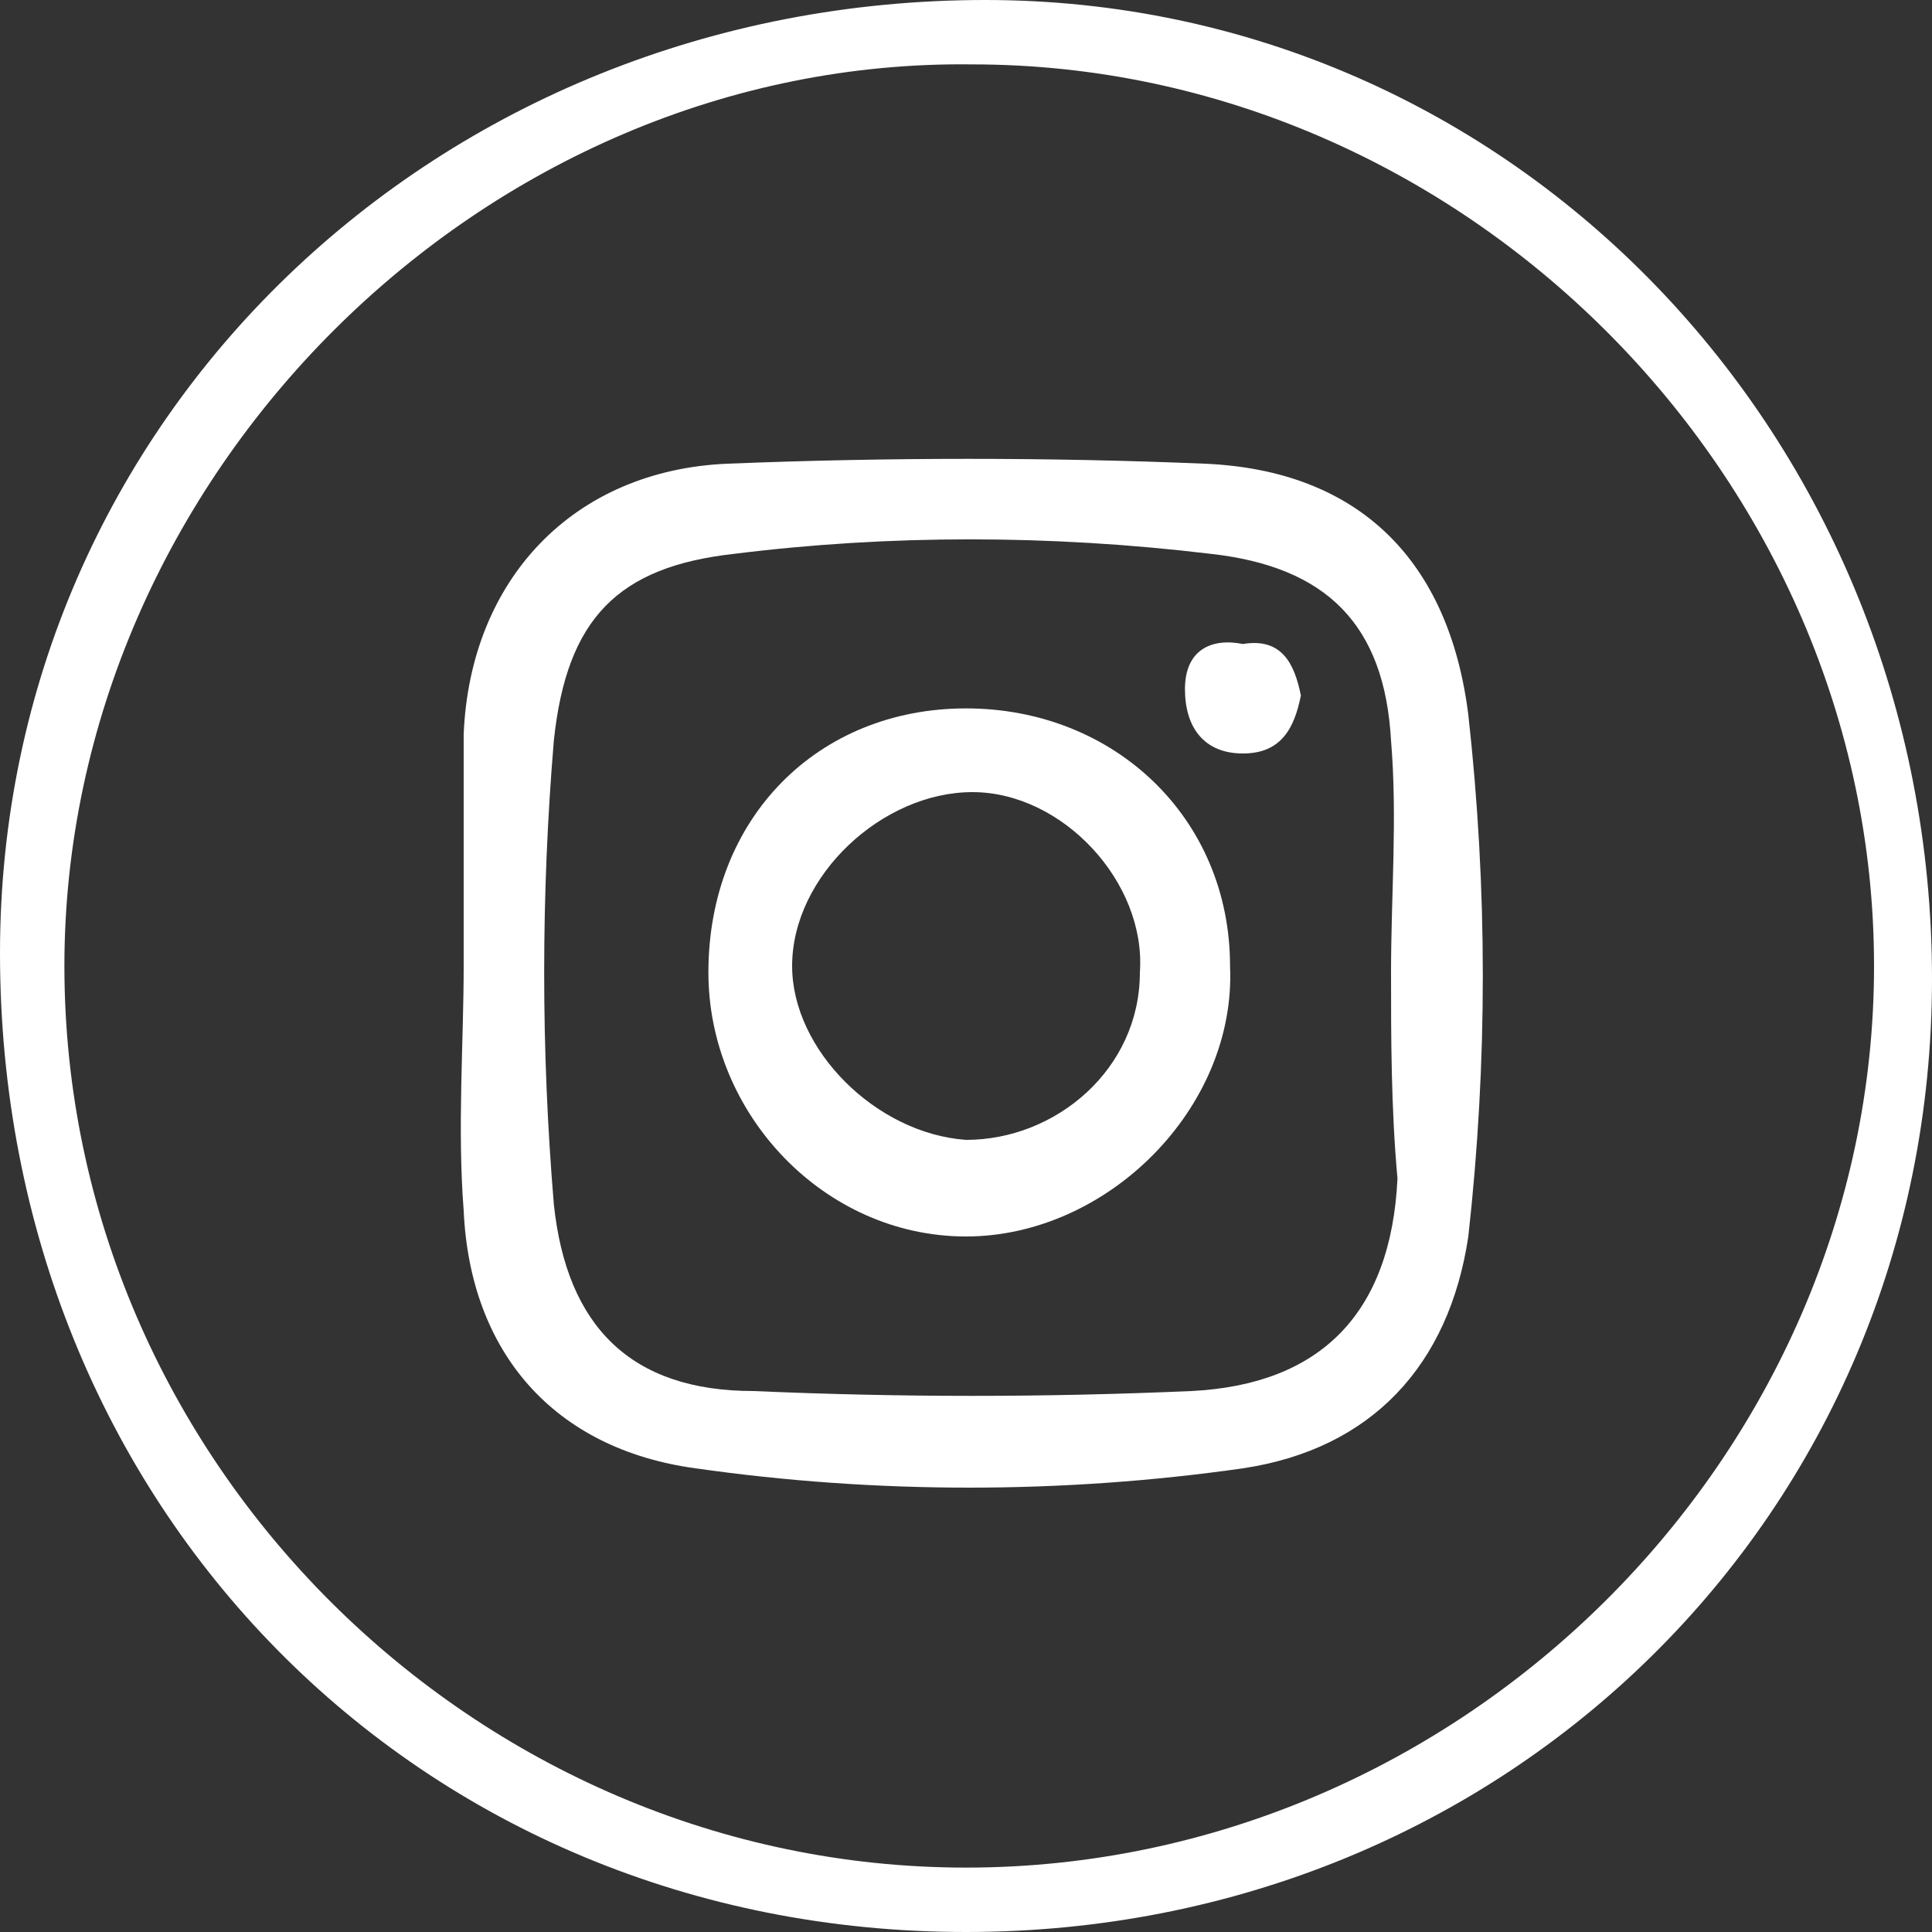<?xml version="1.0" encoding="utf-8"?>
<!-- Generator: Adobe Illustrator 27.9.0, SVG Export Plug-In . SVG Version: 6.00 Build 0)  -->
<svg version="1.1" id="Ebene_1" xmlns="http://www.w3.org/2000/svg" xmlns:xlink="http://www.w3.org/1999/xlink" x="0px" y="0px"
	 viewBox="0 0 30 30" style="enable-background:new 0 0 30 30;" xml:space="preserve">
<rect x="0" y="0" width="30" height="30" fill="#333333" stroke="none"/>
<style type="text/css">
	.st0{fill:#FFFFFF;}
</style>
<path class="st0" d="M30,15.2C30,23.5,23.4,30,15,30C6.5,30,0,23.4,0,14.8C0,6.5,6.8,0,15.3,0C23.5,0,30,6.8,30,15.2z M15,29
	c7.7,0,14.1-6.4,14.1-14c0-7.6-6.4-14-14-14C7.5,0.9,1,7.4,1,15C1,22.7,7.4,29,15,29z"/>
<path class="st0" d="M7.2,15c0-1.2,0-2.4,0-3.6C7.3,9,8.9,7.3,11.3,7.2c2.5-0.1,5-0.1,7.4,0c2.4,0.1,3.8,1.5,4.1,3.9
	c0.3,2.7,0.3,5.4,0,8.1c-0.3,2-1.5,3.3-3.5,3.6c-2.8,0.4-5.7,0.4-8.5,0c-2.2-0.3-3.5-1.8-3.6-4C7.1,17.5,7.2,16.2,7.2,15z
	 M21.6,15.1C21.5,15.1,21.5,15.1,21.6,15.1c0-1.2,0.1-2.4,0-3.6c-0.1-1.8-1-2.7-2.8-2.9c-2.5-0.3-5-0.3-7.4,0
	c-1.8,0.2-2.6,1-2.8,2.9c-0.2,2.4-0.2,4.8,0,7.2c0.2,1.9,1.2,2.9,3.1,2.9c2.3,0.1,4.5,0.1,6.8,0c2-0.1,3.1-1.2,3.2-3.3
	C21.6,17.2,21.6,16.1,21.6,15.1z"/>
<path class="st0" d="M15,11c2.3,0,4.1,1.7,4.1,4c0.1,2.2-1.9,4.2-4.1,4.2c-2.2,0-4-1.9-4-4.1C11,12.7,12.7,11,15,11z M15.1,12.3
	c-1.4,0-2.8,1.3-2.8,2.7c0,1.3,1.3,2.6,2.7,2.7c1.4,0,2.7-1.1,2.7-2.6C17.8,13.7,16.5,12.3,15.1,12.3z"/>
<path class="st0" d="M20.2,10.8c-0.1,0.5-0.3,0.9-0.9,0.9c-0.6,0-0.9-0.4-0.9-1c0-0.6,0.4-0.8,0.9-0.7C19.9,9.9,20.1,10.3,20.2,10.8
	z"/>
</svg>
